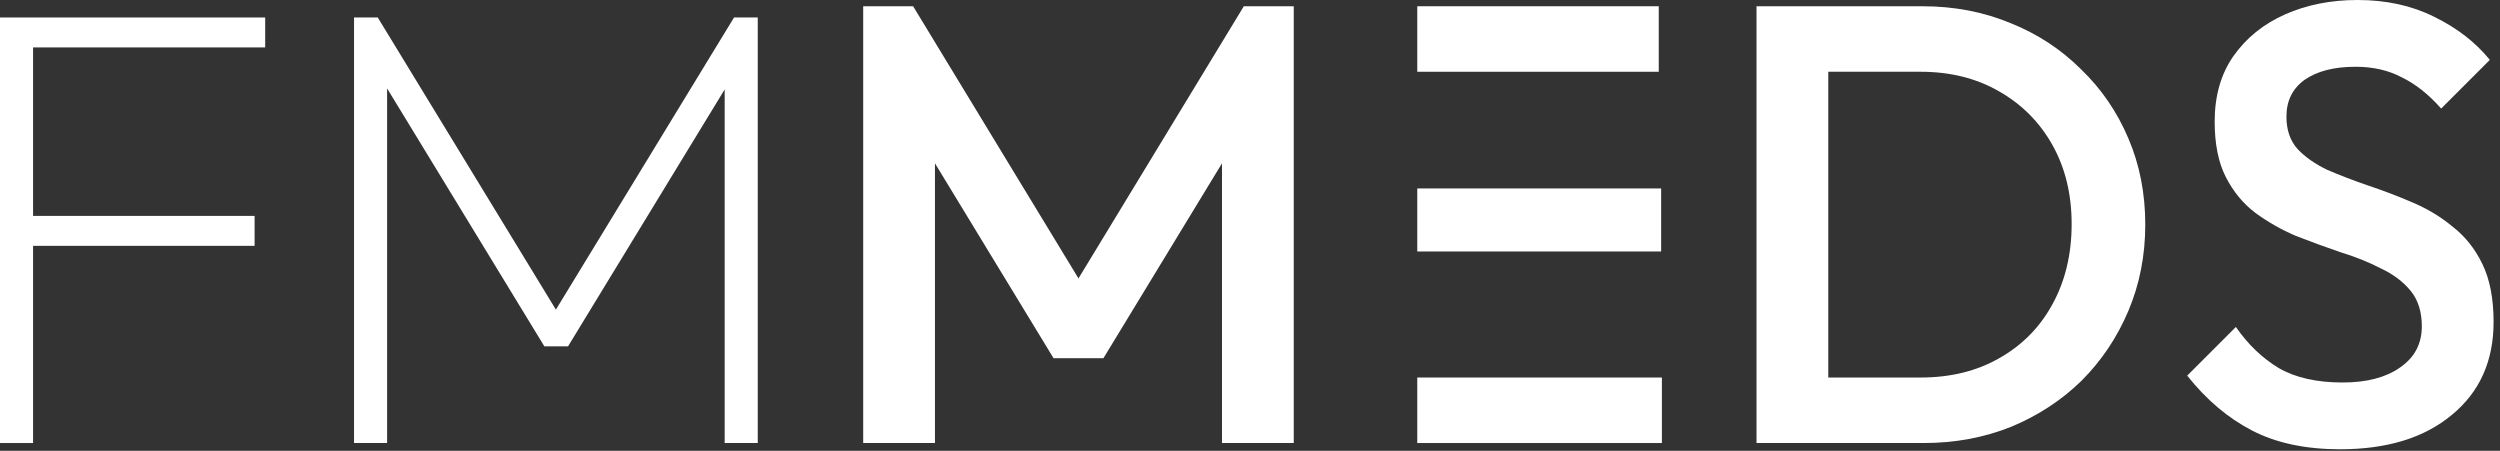 <?xml version="1.0" encoding="UTF-8"?> <svg xmlns="http://www.w3.org/2000/svg" width="122" height="22" viewBox="0 0 122 22" fill="none"><rect x="0" y="0" width="122" height="22" fill="#333333" stroke="none"/><path d="M114.196 21.924C112.511 21.924 111.08 21.62 109.903 21.011C108.725 20.402 107.67 19.508 106.736 18.331L109.111 15.956C109.7 16.808 110.4 17.478 111.212 17.966C112.024 18.433 113.06 18.666 114.318 18.666C115.496 18.666 116.429 18.422 117.12 17.935C117.83 17.448 118.185 16.778 118.185 15.925C118.185 15.215 118.003 14.636 117.637 14.19C117.272 13.743 116.785 13.378 116.176 13.094C115.587 12.789 114.927 12.525 114.196 12.302C113.486 12.058 112.765 11.794 112.034 11.51C111.324 11.206 110.664 10.83 110.055 10.383C109.466 9.937 108.989 9.358 108.624 8.648C108.259 7.937 108.076 7.034 108.076 5.938C108.076 4.679 108.38 3.613 108.989 2.741C109.619 1.847 110.461 1.167 111.517 0.7C112.572 0.233 113.75 0 115.049 0C116.45 0 117.698 0.274 118.794 0.822C119.911 1.37 120.814 2.071 121.504 2.923L119.129 5.298C118.52 4.608 117.881 4.101 117.211 3.776C116.561 3.431 115.81 3.258 114.958 3.258C113.902 3.258 113.07 3.471 112.461 3.898C111.872 4.324 111.578 4.923 111.578 5.694C111.578 6.344 111.76 6.872 112.126 7.278C112.491 7.663 112.968 7.998 113.557 8.282C114.166 8.546 114.826 8.8 115.536 9.044C116.267 9.287 116.988 9.561 117.698 9.866C118.429 10.17 119.089 10.566 119.677 11.053C120.286 11.52 120.774 12.129 121.139 12.88C121.504 13.632 121.687 14.575 121.687 15.712C121.687 17.62 121.007 19.133 119.647 20.249C118.307 21.366 116.49 21.924 114.196 21.924Z" fill="white"></path><path d="M88.124 21.62V18.423H93.727C95.188 18.423 96.467 18.108 97.563 17.479C98.68 16.849 99.543 15.976 100.152 14.86C100.781 13.723 101.096 12.414 101.096 10.932C101.096 9.47 100.781 8.181 100.152 7.065C99.522 5.948 98.65 5.075 97.533 4.446C96.437 3.817 95.168 3.502 93.727 3.502H88.124V0.305H93.818C95.361 0.305 96.792 0.579 98.112 1.127C99.431 1.655 100.578 2.406 101.552 3.38C102.547 4.334 103.318 5.461 103.867 6.76C104.415 8.039 104.689 9.44 104.689 10.962C104.689 12.464 104.415 13.865 103.867 15.164C103.318 16.464 102.557 17.6 101.583 18.575C100.608 19.529 99.462 20.28 98.142 20.828C96.822 21.356 95.401 21.62 93.879 21.62H88.124ZM85.718 21.62V0.305H89.22V21.62H85.718Z" fill="white"></path><path d="M69.163 21.62V18.423H81.1V21.62H69.163ZM69.163 12.272V9.196H81.064V12.272H69.163ZM69.163 3.502V0.305H80.947V3.502H69.163Z" fill="white"></path><path d="M42.124 21.62V0.305H44.56L53.422 14.89H51.838L60.699 0.305H63.135V21.62H59.633V6.456L60.425 6.669L53.848 17.479H51.412L44.835 6.669L45.626 6.456V21.62H42.124Z" fill="white"></path><path d="M17.277 21.62V0.853H18.434L27.569 15.834H26.686L35.821 0.853H36.978V21.62H35.364V3.624L35.76 3.715L27.721 16.9H26.564L18.525 3.715L18.891 3.624V21.62H17.277Z" fill="white"></path><path d="M0 21.62V0.853H1.614V21.62H0ZM1.035 11.997V10.536H12.424V11.997H1.035ZM1.035 2.314V0.853H12.941V2.314H1.035Z" fill="white"></path></svg> 